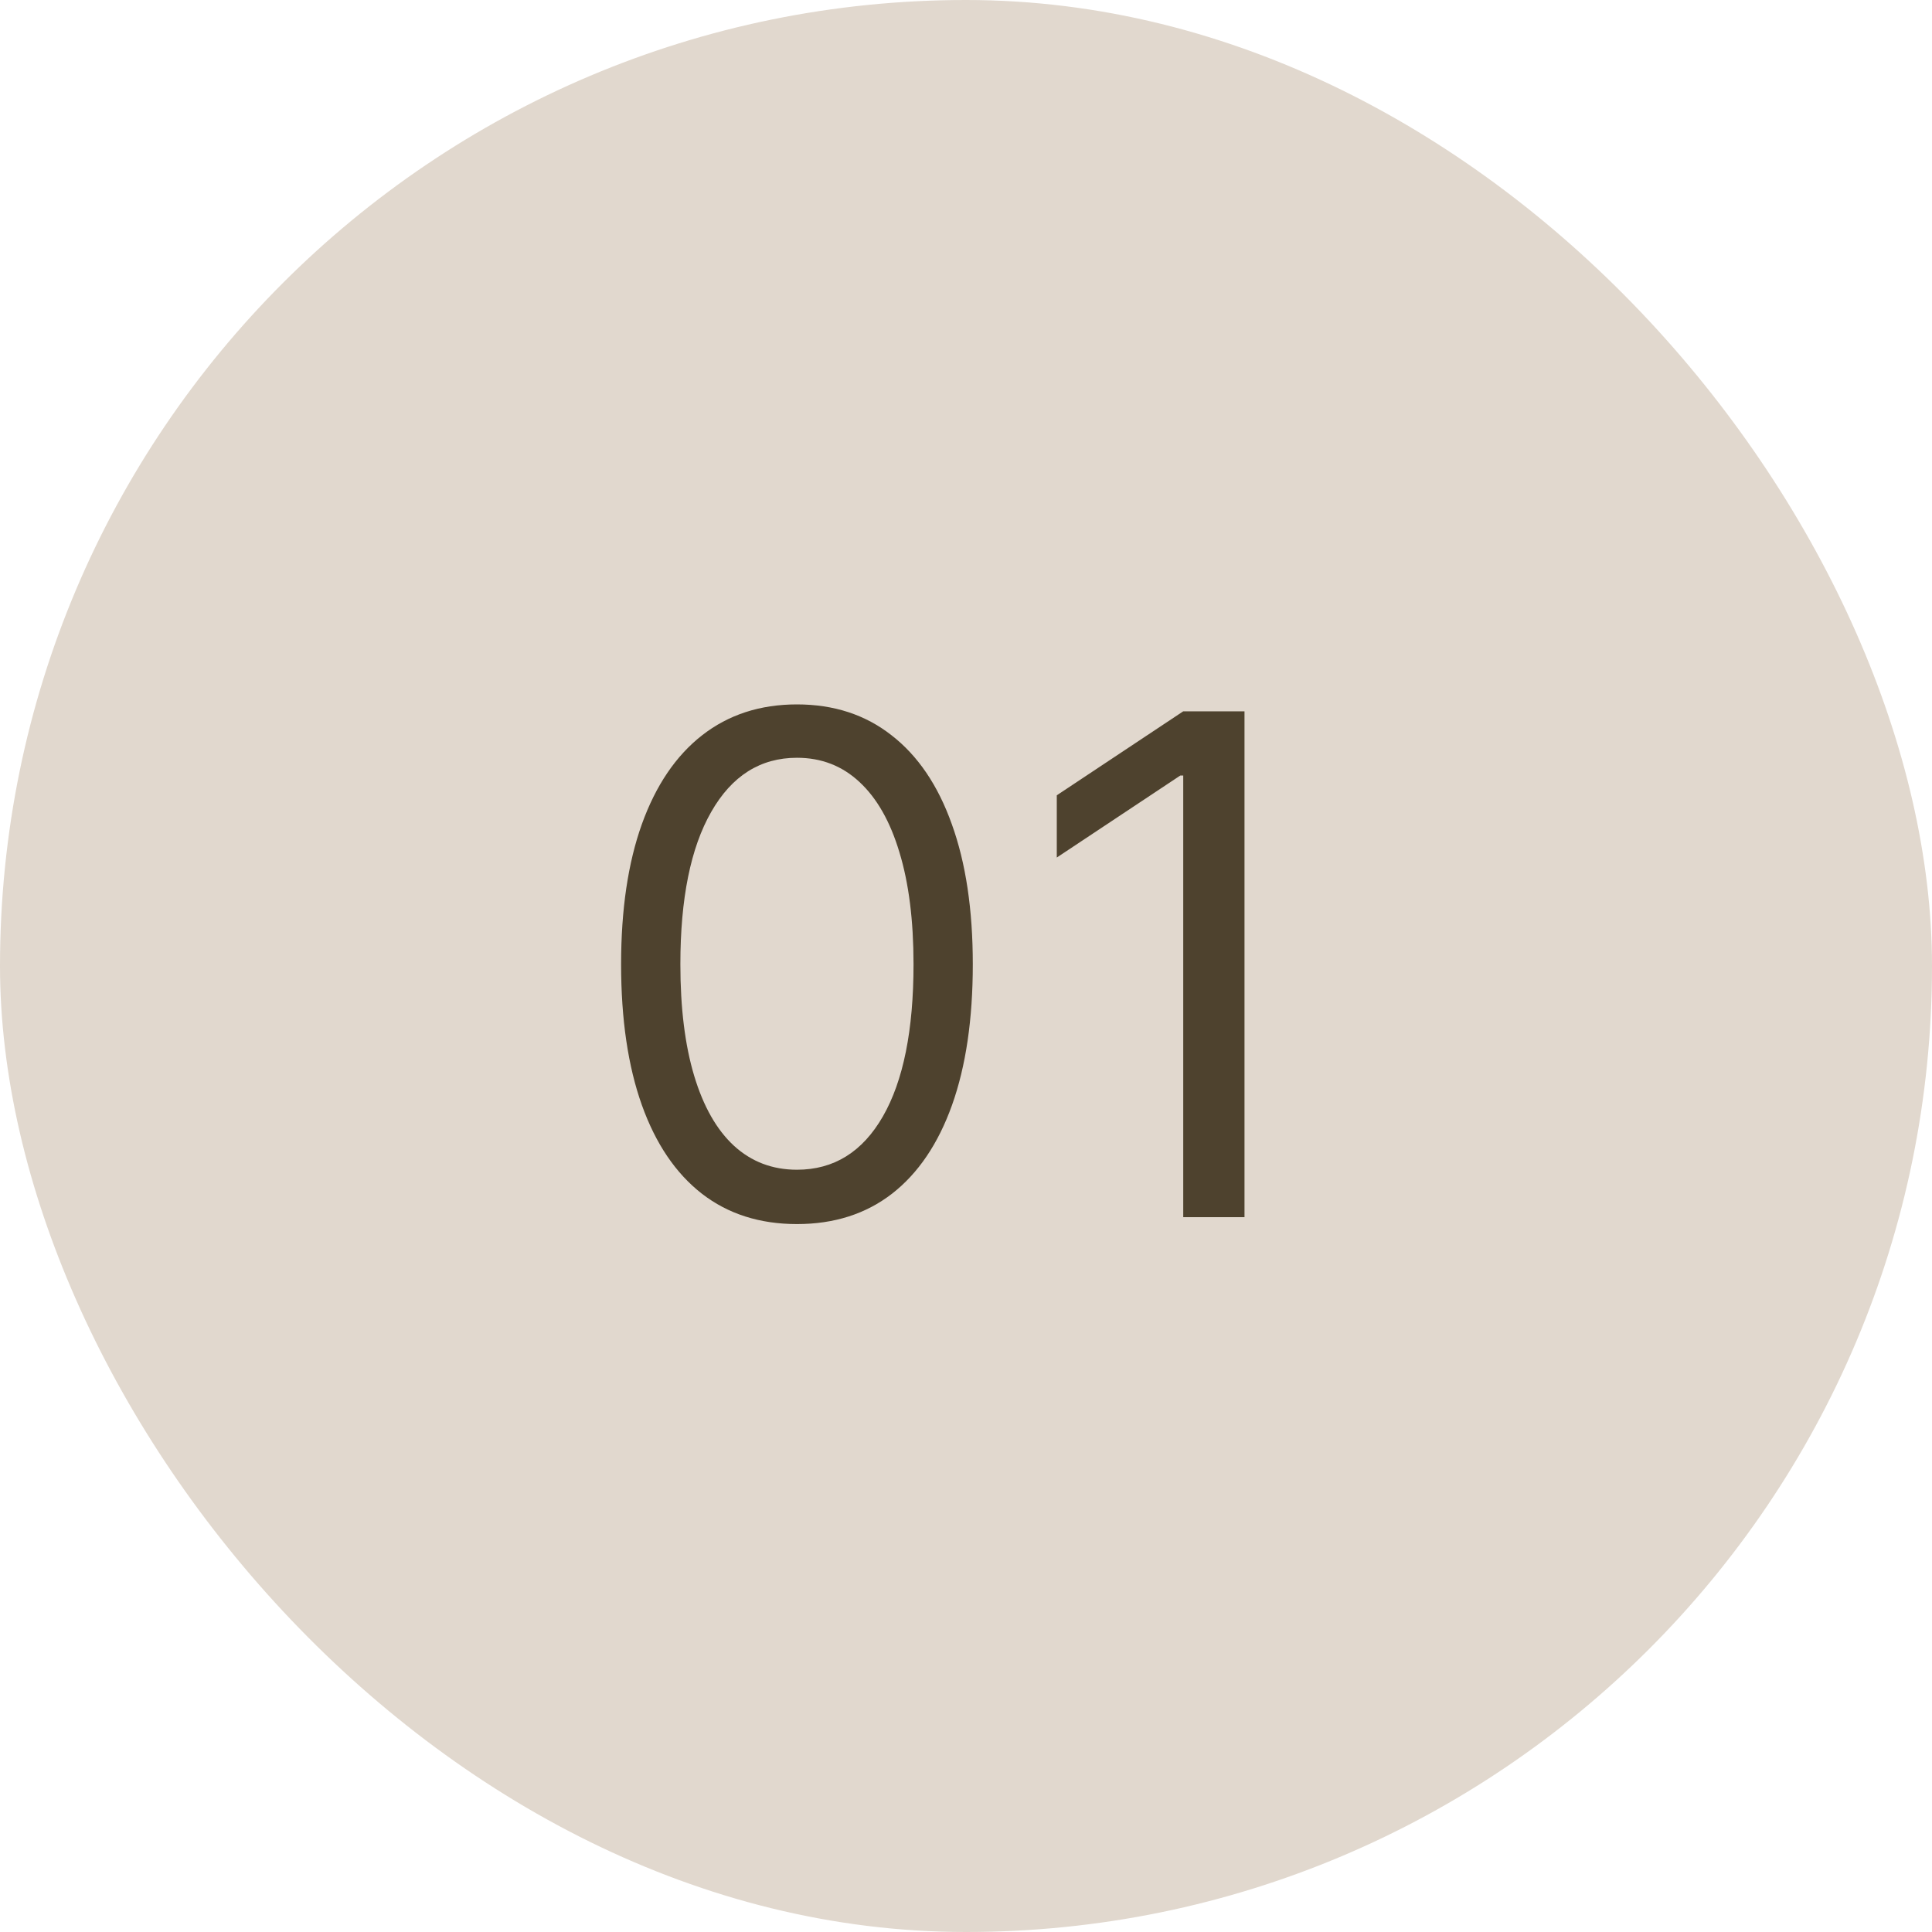 <svg width="100" height="100" viewBox="0 0 100 100" fill="none" xmlns="http://www.w3.org/2000/svg">
<rect width="100" height="100" rx="50" fill="#E1D8CE"/>
<path d="M41.25 63.358C39.324 63.358 37.683 62.834 36.328 61.785C34.973 60.729 33.938 59.199 33.222 57.196C32.506 55.185 32.148 52.756 32.148 49.909C32.148 47.08 32.506 44.663 33.222 42.66C33.946 40.649 34.986 39.115 36.341 38.058C37.705 36.993 39.341 36.46 41.25 36.46C43.159 36.46 44.791 36.993 46.146 38.058C47.51 39.115 48.55 40.649 49.266 42.66C49.99 44.663 50.352 47.08 50.352 49.909C50.352 52.756 49.994 55.185 49.278 57.196C48.562 59.199 47.527 60.729 46.172 61.785C44.817 62.834 43.176 63.358 41.25 63.358ZM41.25 60.545C43.159 60.545 44.642 59.625 45.699 57.784C46.756 55.943 47.284 53.318 47.284 49.909C47.284 47.642 47.041 45.712 46.555 44.118C46.078 42.524 45.388 41.31 44.484 40.474C43.59 39.639 42.511 39.222 41.25 39.222C39.358 39.222 37.879 40.155 36.814 42.021C35.749 43.879 35.216 46.508 35.216 49.909C35.216 52.176 35.455 54.102 35.932 55.688C36.409 57.273 37.095 58.479 37.99 59.305C38.894 60.132 39.98 60.545 41.25 60.545ZM64.415 36.818V63H61.244V40.142H61.091L54.699 44.386V41.165L61.244 36.818H64.415Z" fill="#4E422E"/>
</svg>
